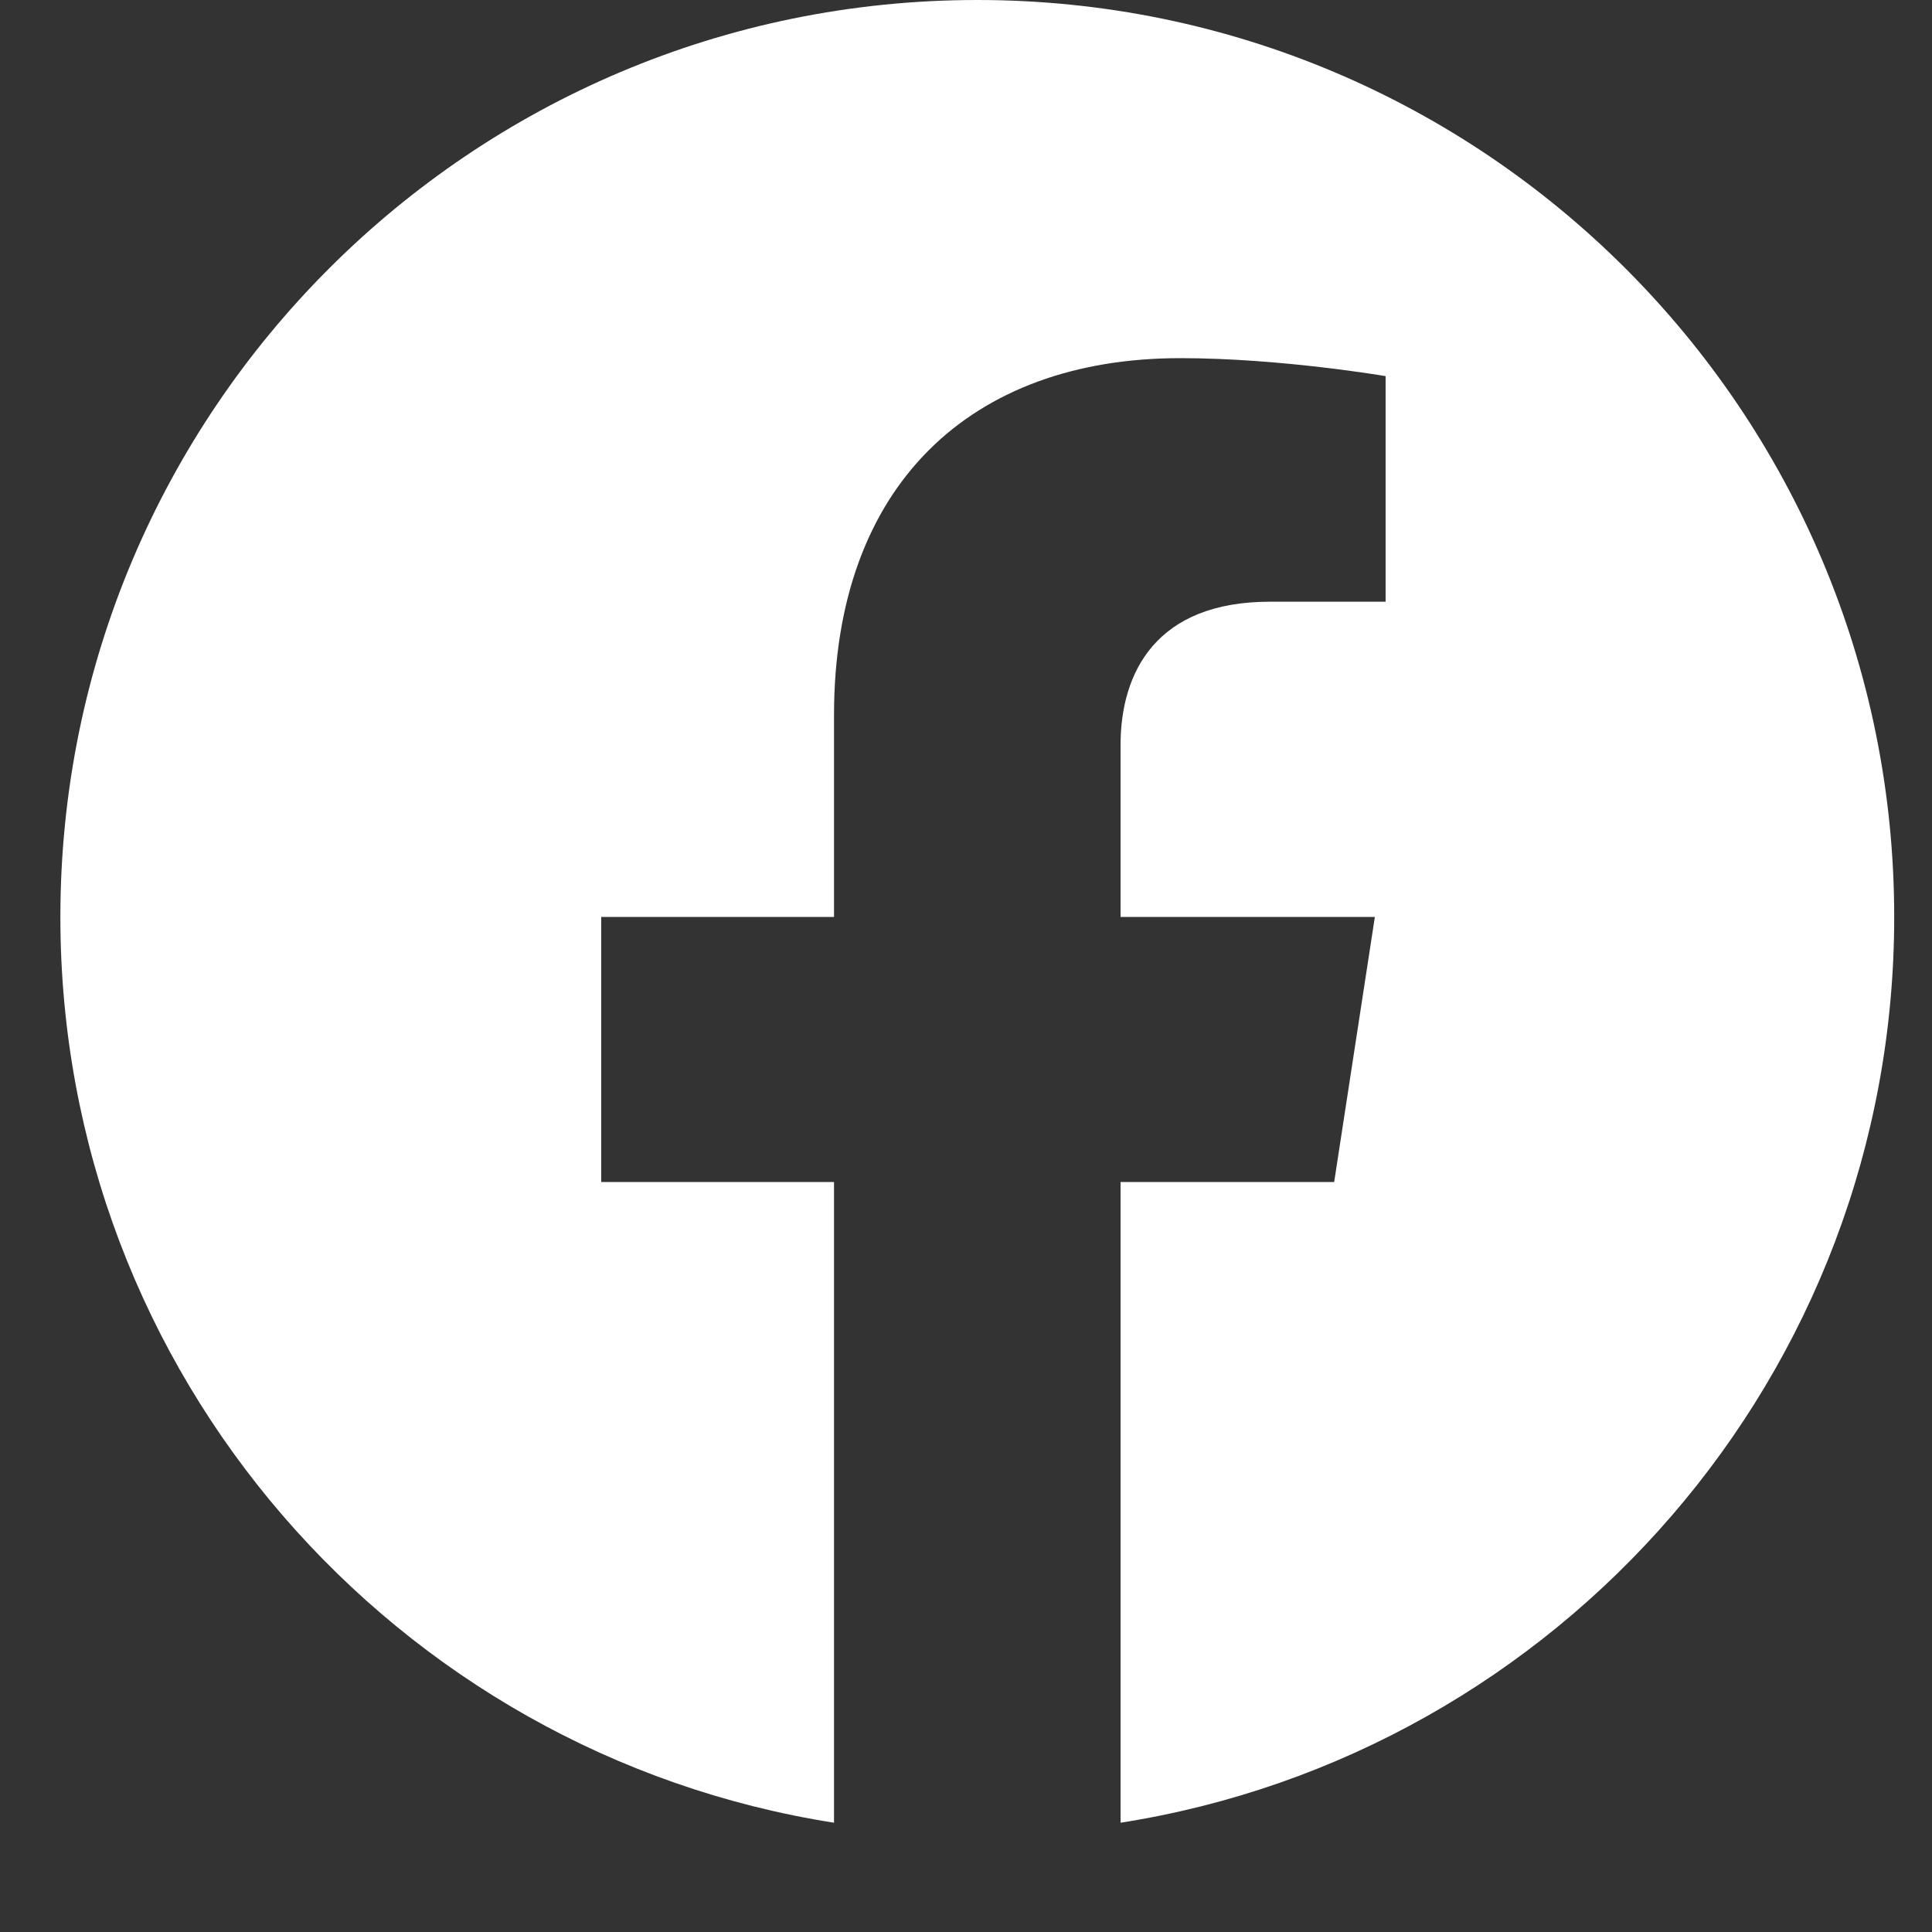 <svg width="16" height="16" viewBox="0 0 16 16" fill="none" xmlns="http://www.w3.org/2000/svg">
<rect x="0" y="0" width="16" height="16" fill="#333333" stroke="none"/>
<path d="M15.687 7.594C15.687 3.4 12.287 0 8.094 0C3.9 0 0.5 3.4 0.5 7.594C0.5 11.384 3.277 14.525 6.907 15.095V9.789H4.979V7.594H6.907V5.921C6.907 4.017 8.041 2.966 9.775 2.966C10.606 2.966 11.475 3.115 11.475 3.115V4.983H10.518C9.574 4.983 9.28 5.569 9.28 6.17V7.594H11.386L11.049 9.789H9.28V15.095C12.91 14.525 15.687 11.384 15.687 7.594Z" fill="white"/>
</svg>
